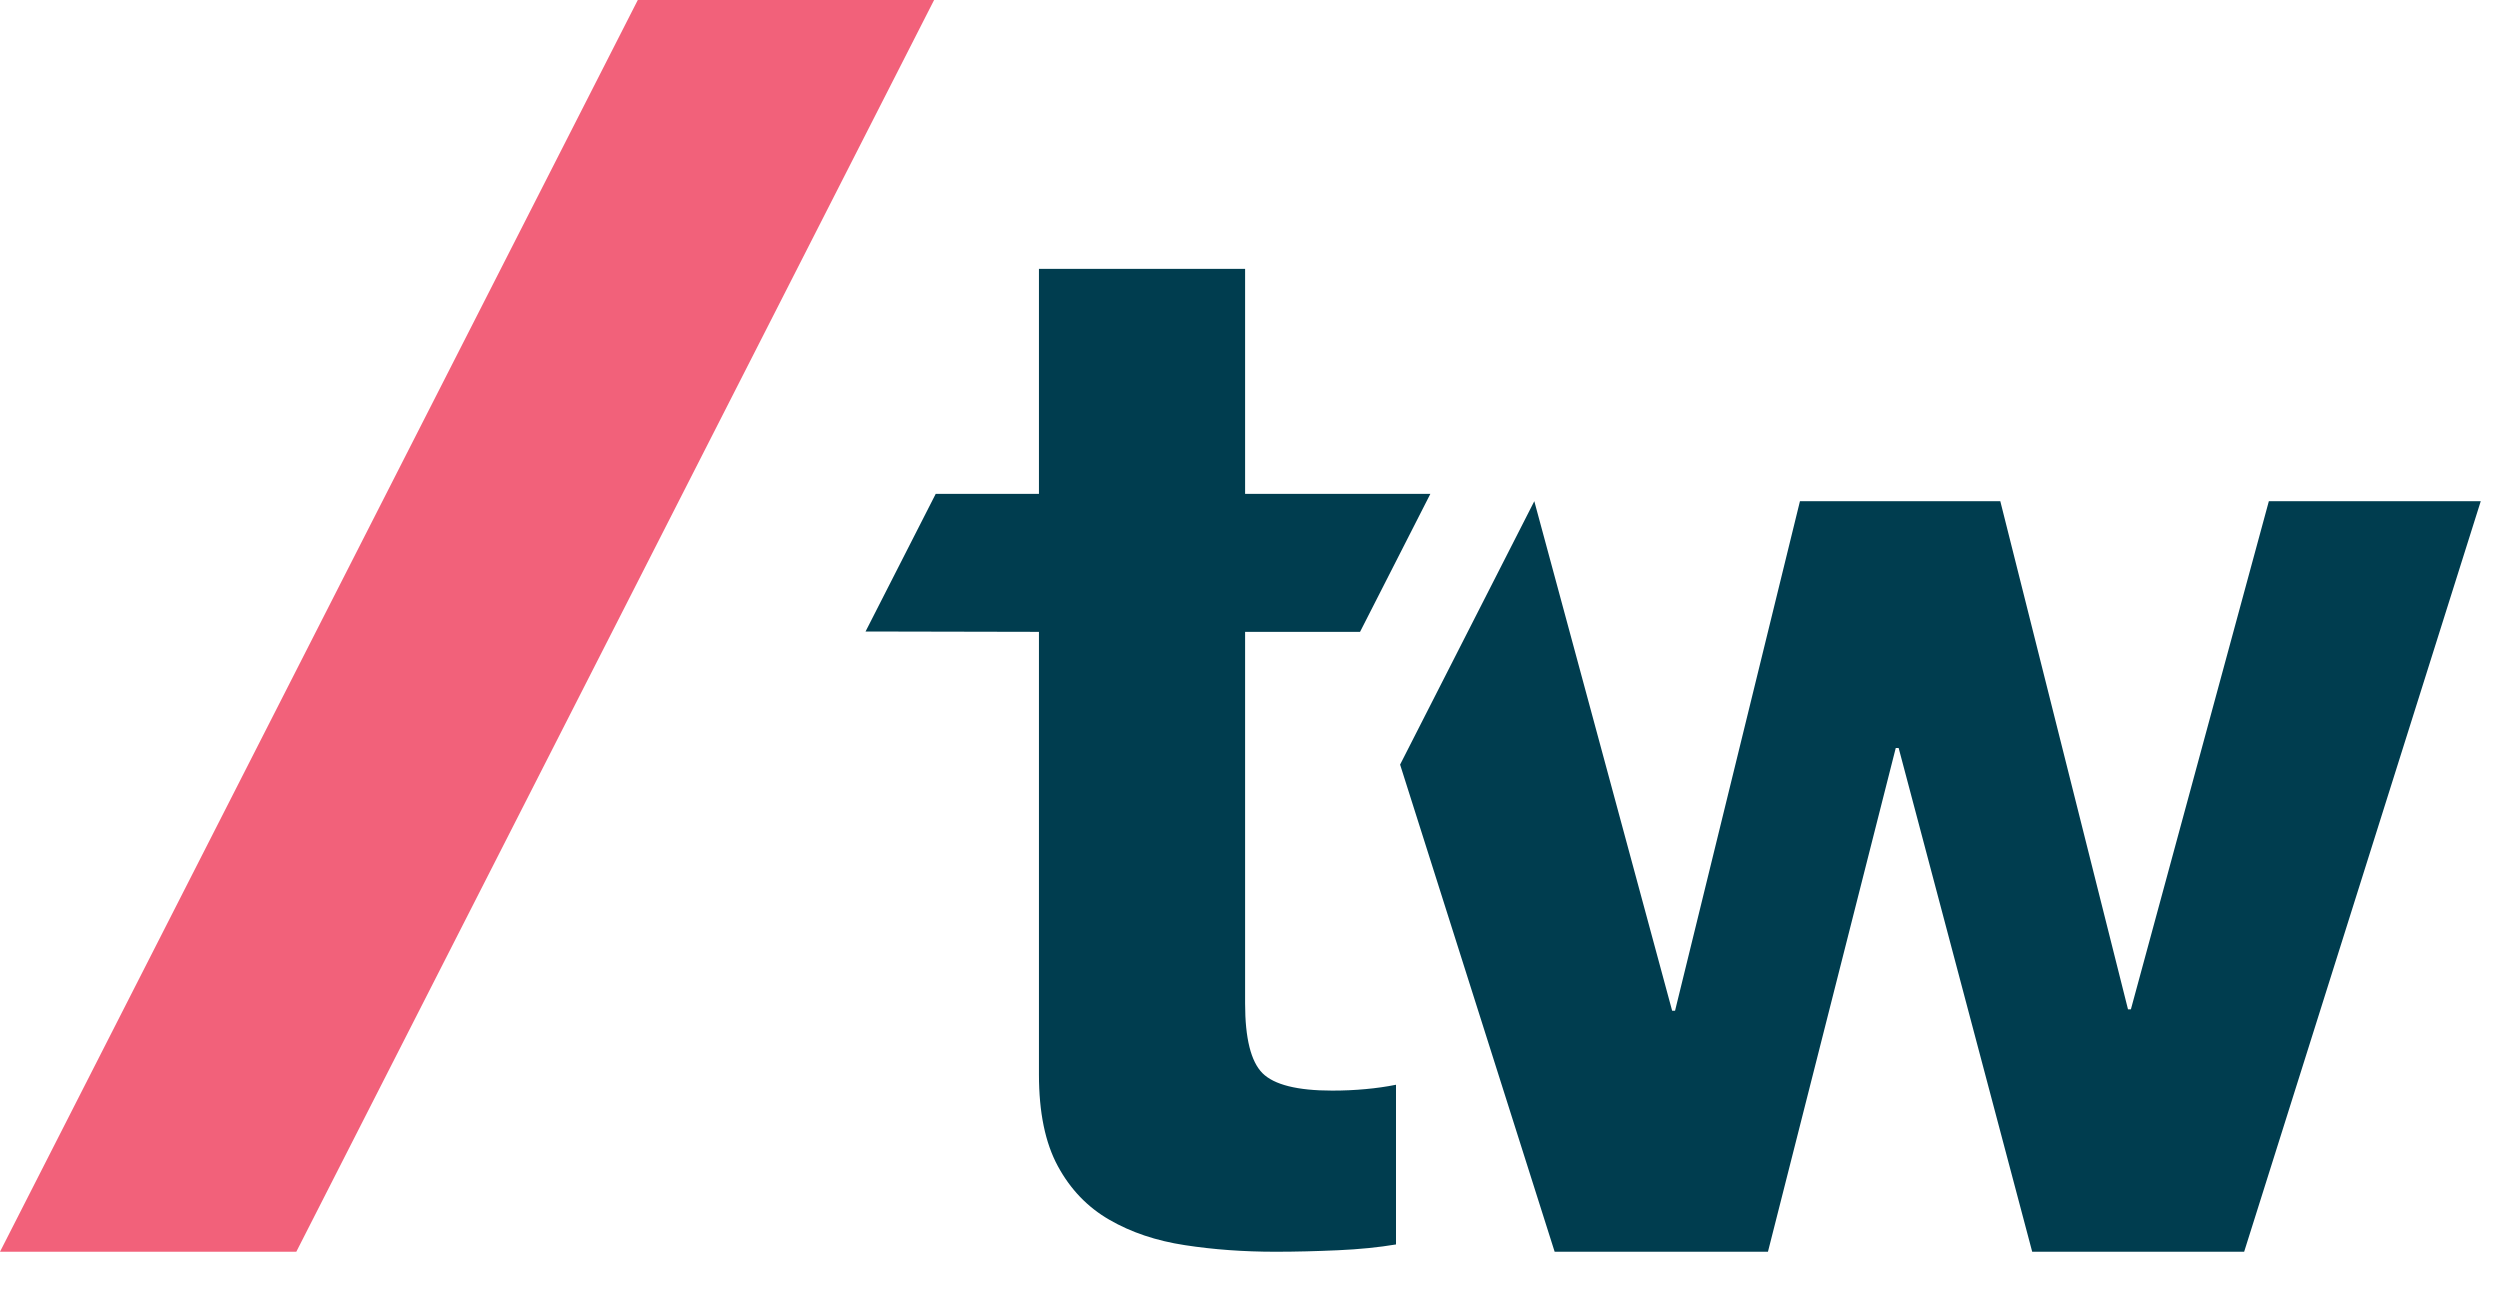 <svg width="50" height="26" viewBox="0 0 50 26" fill="none" xmlns="http://www.w3.org/2000/svg">
<g id="Group 3">
<g id="Group 2">
<path id="path12" d="M12.756 1.71661e-05L0 25.035H5.926L18.682 1.71661e-05H12.756Z" fill="#F2617A"/>
<path id="path30" d="M26.643 21.812C25.946 21.812 25.482 21.695 25.249 21.463C25.018 21.23 24.902 20.766 24.902 20.069V12.637H27.201L28.607 9.878H24.902V5.378H20.779V9.878H18.714L17.311 12.63L20.779 12.637V21.492C20.779 22.247 20.904 22.856 21.156 23.321C21.407 23.786 21.751 24.144 22.187 24.395C22.622 24.647 23.125 24.816 23.697 24.903C24.267 24.991 24.872 25.035 25.512 25.035C25.918 25.035 26.333 25.024 26.759 25.005C27.186 24.986 27.573 24.947 27.92 24.889V21.695C27.727 21.734 27.523 21.763 27.311 21.782C27.098 21.802 26.876 21.812 26.643 21.812Z" fill="#003D4F"/>
<path id="path36" d="M45.377 10.024L42.618 20.186H42.56L40.006 10.024H35.999L33.501 20.215H33.443L30.686 10.024L28.002 15.292L31.093 25.035H35.359L37.915 14.96H37.973L40.644 25.035H44.883L49.615 10.024H45.377Z" fill="#003D4F"/>
</g>
</g>
</svg>
